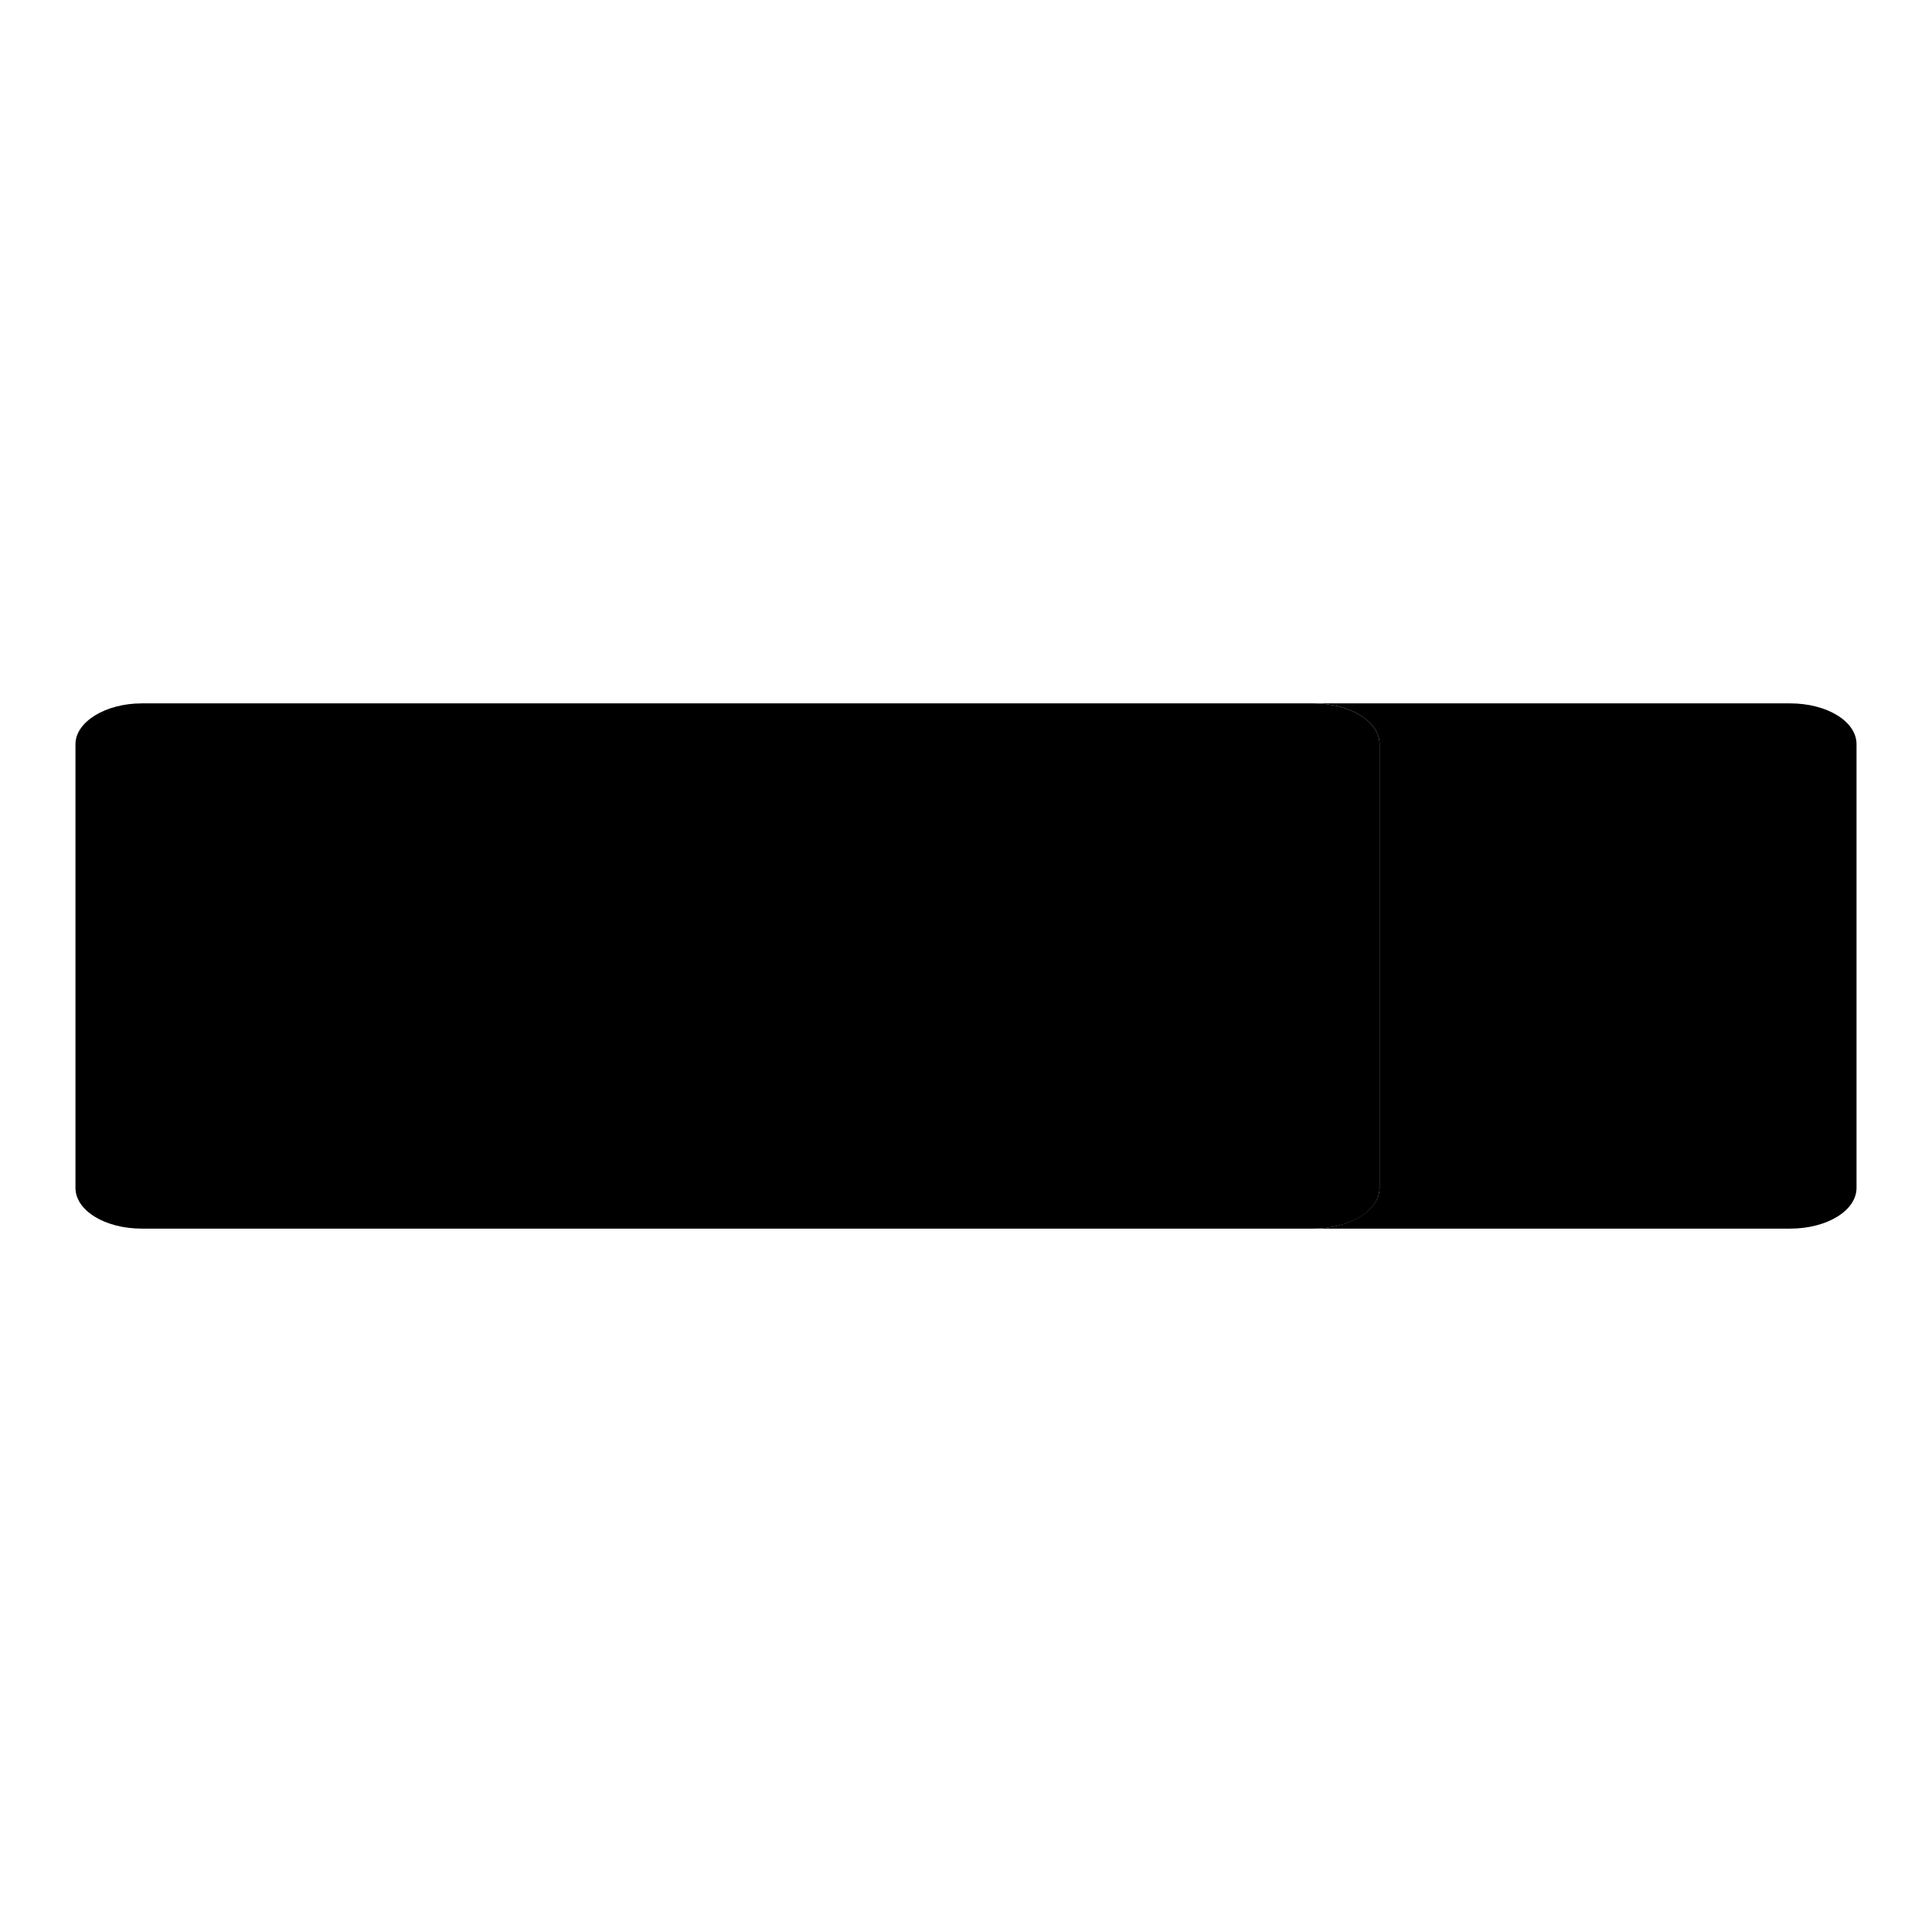 <?xml version="1.0" encoding="utf-8"?>
<!-- Svg Vector Icons : http://www.onlinewebfonts.com/icon -->
<!DOCTYPE svg PUBLIC "-//W3C//DTD SVG 1.1//EN" "http://www.w3.org/Graphics/SVG/1.1/DTD/svg11.dtd">
<svg version="1.1" xmlns="http://www.w3.org/2000/svg" xmlns:xlink="http://www.w3.org/1999/xlink" x="0px" y="0px" viewBox="0 0 256 256" enable-background="new 0 0 256 256" xml:space="preserve">
<g><g><path fill="#000000" d="M10,98.6v58.8c0,3,3.9,5.4,8.8,5.4H174c4.9,0,8.8-2.4,8.8-5.4V98.6c0-3-3.9-5.4-8.8-5.4H18.8C13.9,93.2,10,95.7,10,98.6z"/><path fill="#000000" d="M174,162.8h63.2c4.9,0,8.8-2.4,8.8-5.4V98.6c0-3-3.9-5.4-8.8-5.4H174c4.9,0,8.8,2.4,8.8,5.4v58.7C182.9,160.3,178.9,162.8,174,162.8z"/><path fill="#000000" d="M38.3,116.8h3.5v5.6h24.4v-10.5H36.8v-3h32.9v19.1h-3.4v-2.5H41.8v11.9c0,2.5,1.2,3.8,3.6,3.8h20.2c2.3,0,3.8-0.8,4.3-2.5c0.5-1.7,0.9-3.9,1.1-6.7c1.1,0.5,2.2,0.9,3.5,1.2c-0.4,2.8-0.8,5.1-1.2,6.8c-0.8,3.1-3.1,4.6-6.9,4.6H44.6c-4.2,0-6.3-2.1-6.3-6.5L38.3,116.8L38.3,116.8z"/><path fill="#000000" d="M93.5,107.1l2.9-1.5c1.1,1.7,2.1,3.4,3,5.2h14.7v13.7H111v-1.5H83.8v0.1c0,11-1.9,18.9-5.7,23.6c-0.7-0.9-1.5-1.8-2.4-2.6c3.2-4.1,4.8-11,4.8-20.9v-12.3h15.2C95.1,109.6,94.3,108.3,93.5,107.1z M83.8,113.6v6.4H111v-6.4H83.8z M113.7,128.9v17.5h-3.2v-2.6H89.9v2.6h-3.2v-17.5H113.7z M110.5,131.8H89.9v9.1h20.6V131.8z"/><path fill="#000000" d="M137.4,145.7v-13h-11.9c-0.5,5.7-2.1,10.4-4.9,14.1c-0.7-0.9-1.5-1.8-2.4-2.8c1.8-2.5,3-5.3,3.6-8.3c0.6-2.9,0.9-7.1,0.9-12.5v-14.6h33.3V141c0,3.3-1.5,4.9-4.6,4.9c-1.9,0-4,0-6.3-0.1c-0.1-0.9-0.3-2-0.6-3.4c2.4,0.2,4.3,0.2,5.8,0.2c1.7,0,2.5-0.8,2.5-2.4v-7.5h-12v13H137.4z M125.7,129.7h11.7v-7.6h-11.5C126,124.7,125.9,127.3,125.7,129.7z M125.9,111.5v7.6h11.5v-7.6H125.9z M152.7,111.5h-12v7.6h12V111.5z M140.7,129.7h12v-7.6h-12V129.7z"/></g></g>
</svg>